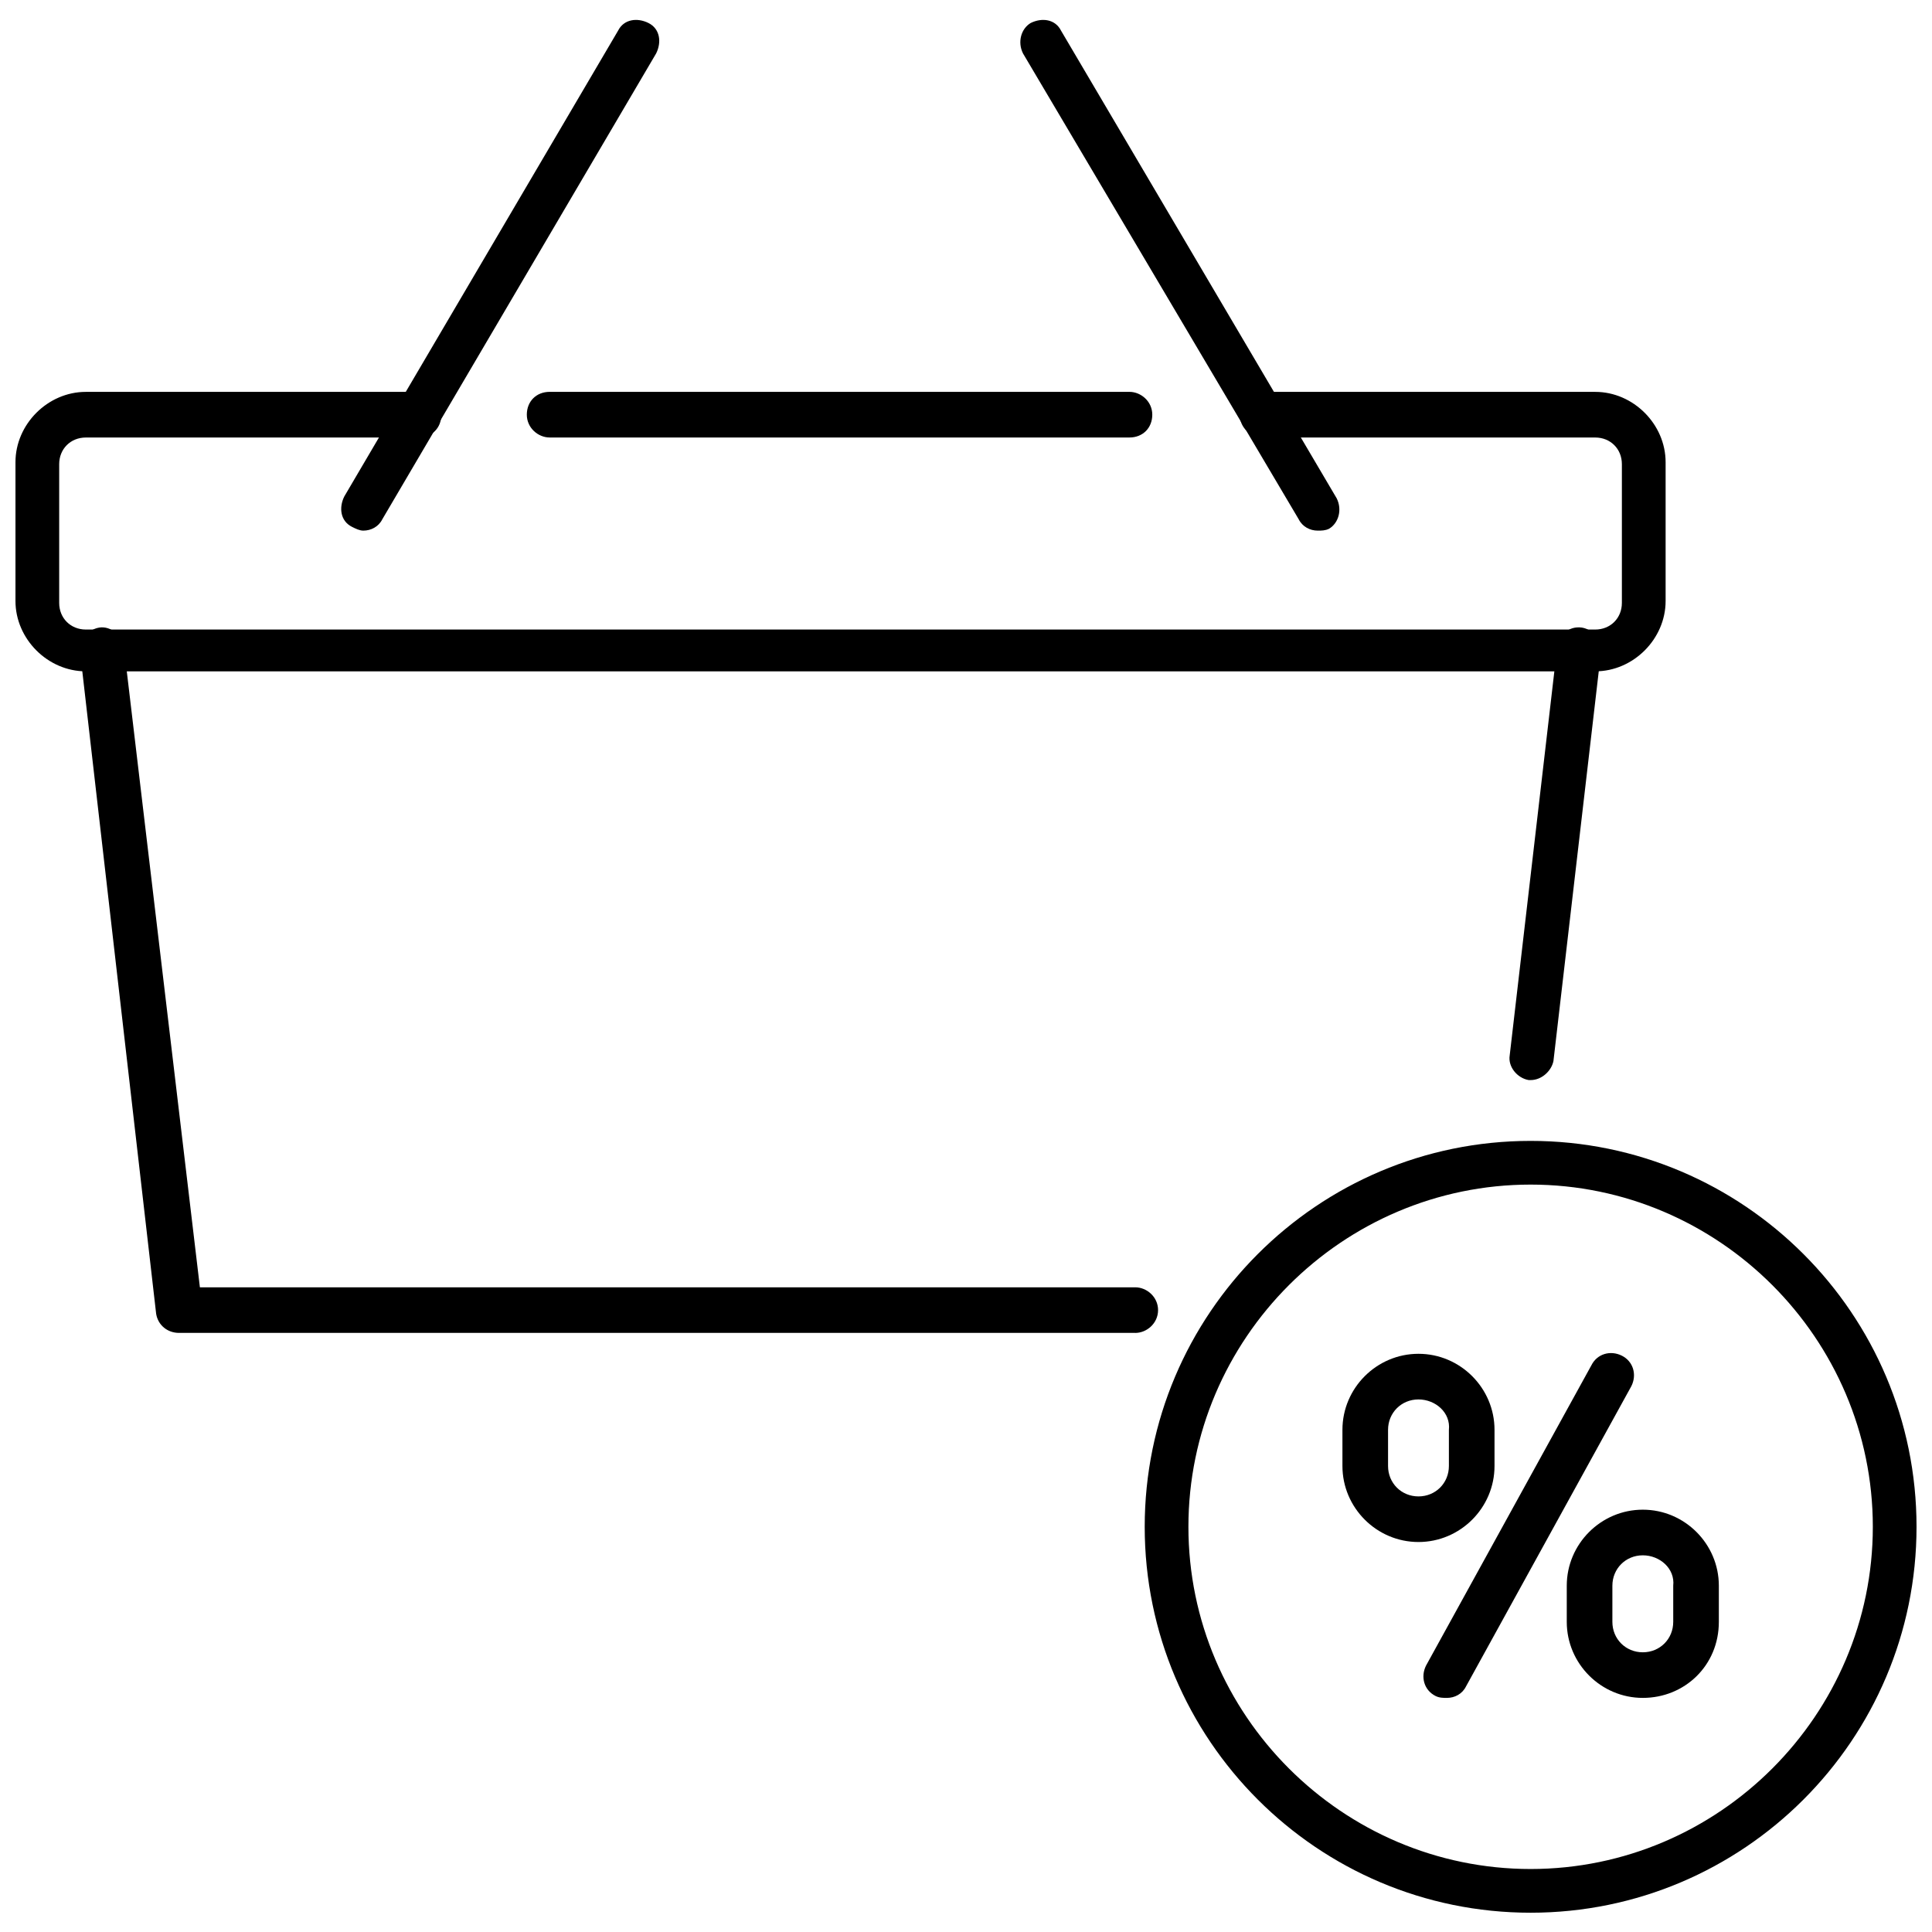 <?xml version="1.0" encoding="UTF-8"?>
<!-- Uploaded to: SVG Repo, www.svgrepo.com, Generator: SVG Repo Mixer Tools -->
<svg width="800px" height="800px" version="1.1" viewBox="144 144 512 512" xmlns="http://www.w3.org/2000/svg">
 <defs>
  <clipPath id="b">
   <path d="m148.09 247h437.91v75h-437.91z"/>
  </clipPath>
  <clipPath id="a">
   <path d="m447 446h204.9v205h-204.9z"/>
  </clipPath>
 </defs>
 <g clip-path="url(#b)">
  <path d="m566.76 321.91h-400.02c-10.078 0-18.641-8.566-18.641-18.641v-36.777c0-10.078 8.566-18.641 18.641-18.641h88.168c3.023 0 6.047 2.519 6.047 6.047 0 3.527-2.519 6.047-6.047 6.047h-88.168c-4.031 0-7.055 3.023-7.055 7.055v36.777c0 4.031 3.023 7.055 7.055 7.055h400.02c4.031 0 7.055-3.023 7.055-7.055v-36.777c0-4.031-3.023-7.055-7.055-7.055h-88.164c-3.023 0-6.047-2.519-6.047-6.047 0-3.527 2.519-6.047 6.047-6.047h88.168c10.078 0 18.641 8.566 18.641 18.641v36.777c0 10.078-8.566 18.641-18.645 18.641z"/>
 </g>
 <path d="m443.32 259.94h-153.66c-3.023 0-6.047-2.519-6.047-6.047 0-3.527 2.519-6.047 6.047-6.047h153.66c3.023 0 6.047 2.519 6.047 6.047 0 3.527-2.519 6.047-6.047 6.047z"/>
 <path d="m444.84 497.23h-253.41c-3.023 0-5.543-2.016-6.047-5.039l-20.152-175.32c-0.504-3.023 2.016-6.047 5.039-6.551 3.023-0.504 6.047 2.016 6.551 5.039l20.152 169.79h247.88c3.023 0 6.047 2.519 6.047 6.047-0.004 3.523-3.027 6.043-6.051 6.043z"/>
 <path d="m549.63 430.23h-0.504c-3.023-0.504-5.543-3.527-5.039-6.551l12.594-108.32c0.504-3.023 3.023-5.543 6.551-5.039 3.023 0.504 5.543 3.527 5.039 6.551l-12.594 108.32c-0.504 2.519-3.023 5.039-6.047 5.039z"/>
 <path d="m493.2 284.62c-2.016 0-4.031-1.008-5.039-3.023l-73.051-123.43c-1.512-3.023-0.504-6.551 2.016-8.062 3.023-1.512 6.547-1.008 8.059 2.016l73.051 123.94c1.512 3.023 0.504 6.551-2.016 8.062-1.004 0.5-2.012 0.5-3.019 0.5z"/>
 <path d="m240.29 284.62c-1.008 0-2.016-0.504-3.023-1.008-3.023-1.512-3.527-5.039-2.016-8.062l72.551-123.43c1.512-3.023 5.039-3.527 8.062-2.016 3.023 1.512 3.527 5.039 2.016 8.062l-72.551 123.43c-1.008 2.016-3.023 3.023-5.039 3.023z"/>
 <path d="m527.46 593.96c-1.008 0-2.016 0-3.023-0.504-3.023-1.512-4.031-5.039-2.519-8.062l43.832-79.602c1.512-3.023 5.039-4.031 8.062-2.519 3.023 1.512 4.031 5.039 2.519 8.062l-43.832 79.602c-1.008 2.016-3.023 3.023-5.039 3.023z"/>
 <path d="m579.36 593.96c-11.082 0-20.152-9.07-20.152-20.152v-9.574c0-11.082 9.07-20.152 20.152-20.152s20.152 9.07 20.152 20.152v9.574c0 11.59-9.07 20.152-20.152 20.152zm0-37.785c-4.535 0-8.062 3.527-8.062 8.062v9.574c0 4.535 3.527 8.062 8.062 8.062 4.535 0 8.062-3.527 8.062-8.062v-9.574c0.5-4.535-3.527-8.062-8.062-8.062z"/>
 <path d="m519.91 552.65c-11.082 0-20.152-9.07-20.152-20.152v-9.574c0-11.082 9.07-20.152 20.152-20.152s20.152 9.07 20.152 20.152v9.574c0 11.086-9.07 20.152-20.152 20.152zm0-37.785c-4.535 0-8.062 3.527-8.062 8.062v9.574c0 4.535 3.527 8.062 8.062 8.062s8.062-3.527 8.062-8.062v-9.574c0.5-4.535-3.527-8.062-8.062-8.062z"/>
 <g clip-path="url(#a)">
  <path d="m549.63 650.89c-56.426 0-102.27-45.848-102.27-102.27 0-56.426 45.848-102.27 102.27-102.27 56.426 0 102.27 45.848 102.27 102.27 0 56.43-45.848 102.27-102.27 102.27zm0-192.96c-49.879 0-90.688 40.809-90.688 90.688s40.809 90.688 90.688 90.688 90.688-40.809 90.688-90.688-40.809-90.688-90.688-90.688z"/>
 </g>
</svg>